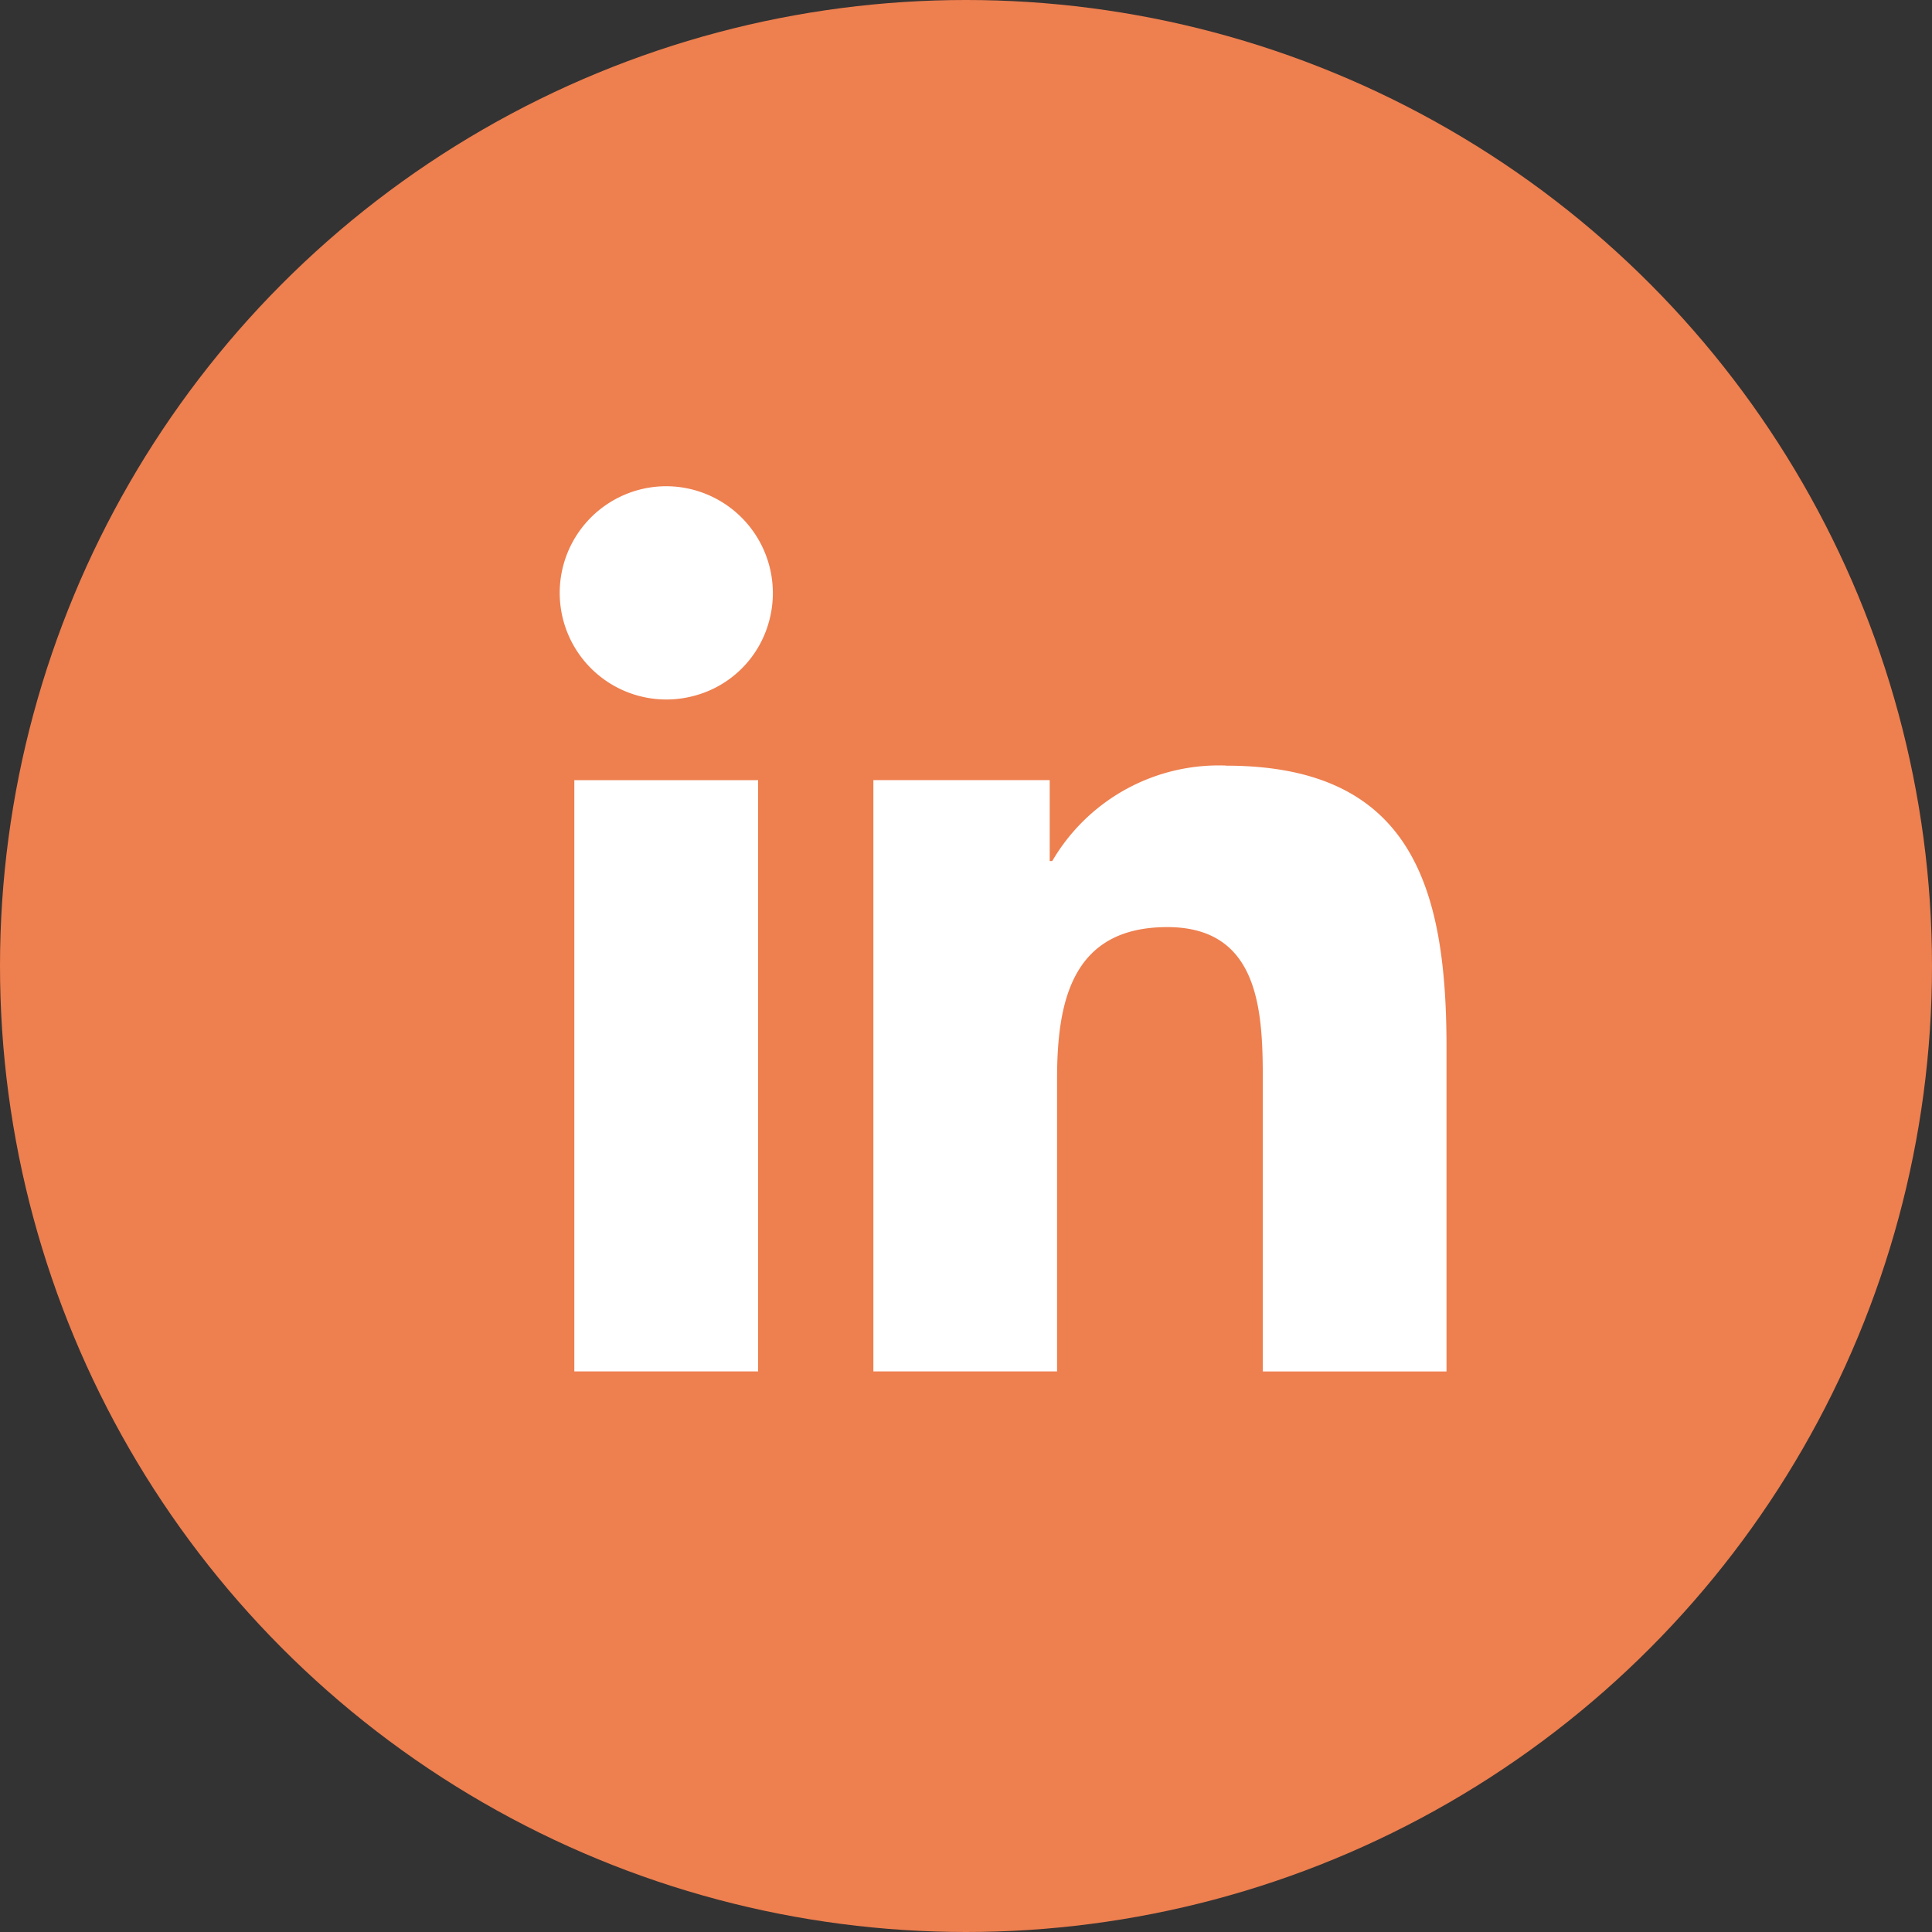 <svg xmlns="http://www.w3.org/2000/svg" xmlns:xlink="http://www.w3.org/1999/xlink" width="52" height="52" viewBox="0 0 52 52">
  <rect x="0" y="0" width="52" height="52" fill="#333333" stroke="none"/>
  <defs>
    <clipPath id="clip-path">
      <rect id="Rechteck_79" data-name="Rechteck 79" width="23.868" height="23.825" fill="#fff"/>
    </clipPath>
  </defs>
  <g id="Gruppe_24" data-name="Gruppe 24" transform="translate(-1088 -720)">
    <circle id="Ellipse_3" data-name="Ellipse 3" cx="26" cy="26" r="26" transform="translate(1088 720)" fill="#ee7f4f"/>
    <g id="Gruppe_23" data-name="Gruppe 23" transform="translate(1103.066 733.087)">
      <g id="Gruppe_22" data-name="Gruppe 22" transform="translate(0 0)" clip-path="url(#clip-path)">
        <path id="Pfad_5" data-name="Pfad 5" d="M.392,23.825H5.339V7.911H.392ZM2.866,0a2.87,2.87,0,1,0,.75,5.641A2.834,2.834,0,0,0,5.63,3.648,2.876,2.876,0,0,0,2.866,0M17.934,7.518a5.193,5.193,0,0,0-4.679,2.57h-.068V7.91H8.441V23.825h4.944V15.954c0-2.075.393-4.088,2.967-4.088,2.539,0,2.571,2.376,2.571,4.221v7.739h4.944V15.1c0-4.284-.925-7.579-5.934-7.579" transform="translate(0 0)" fill="#fff"/>
      </g>
    </g>
  </g>
</svg>
